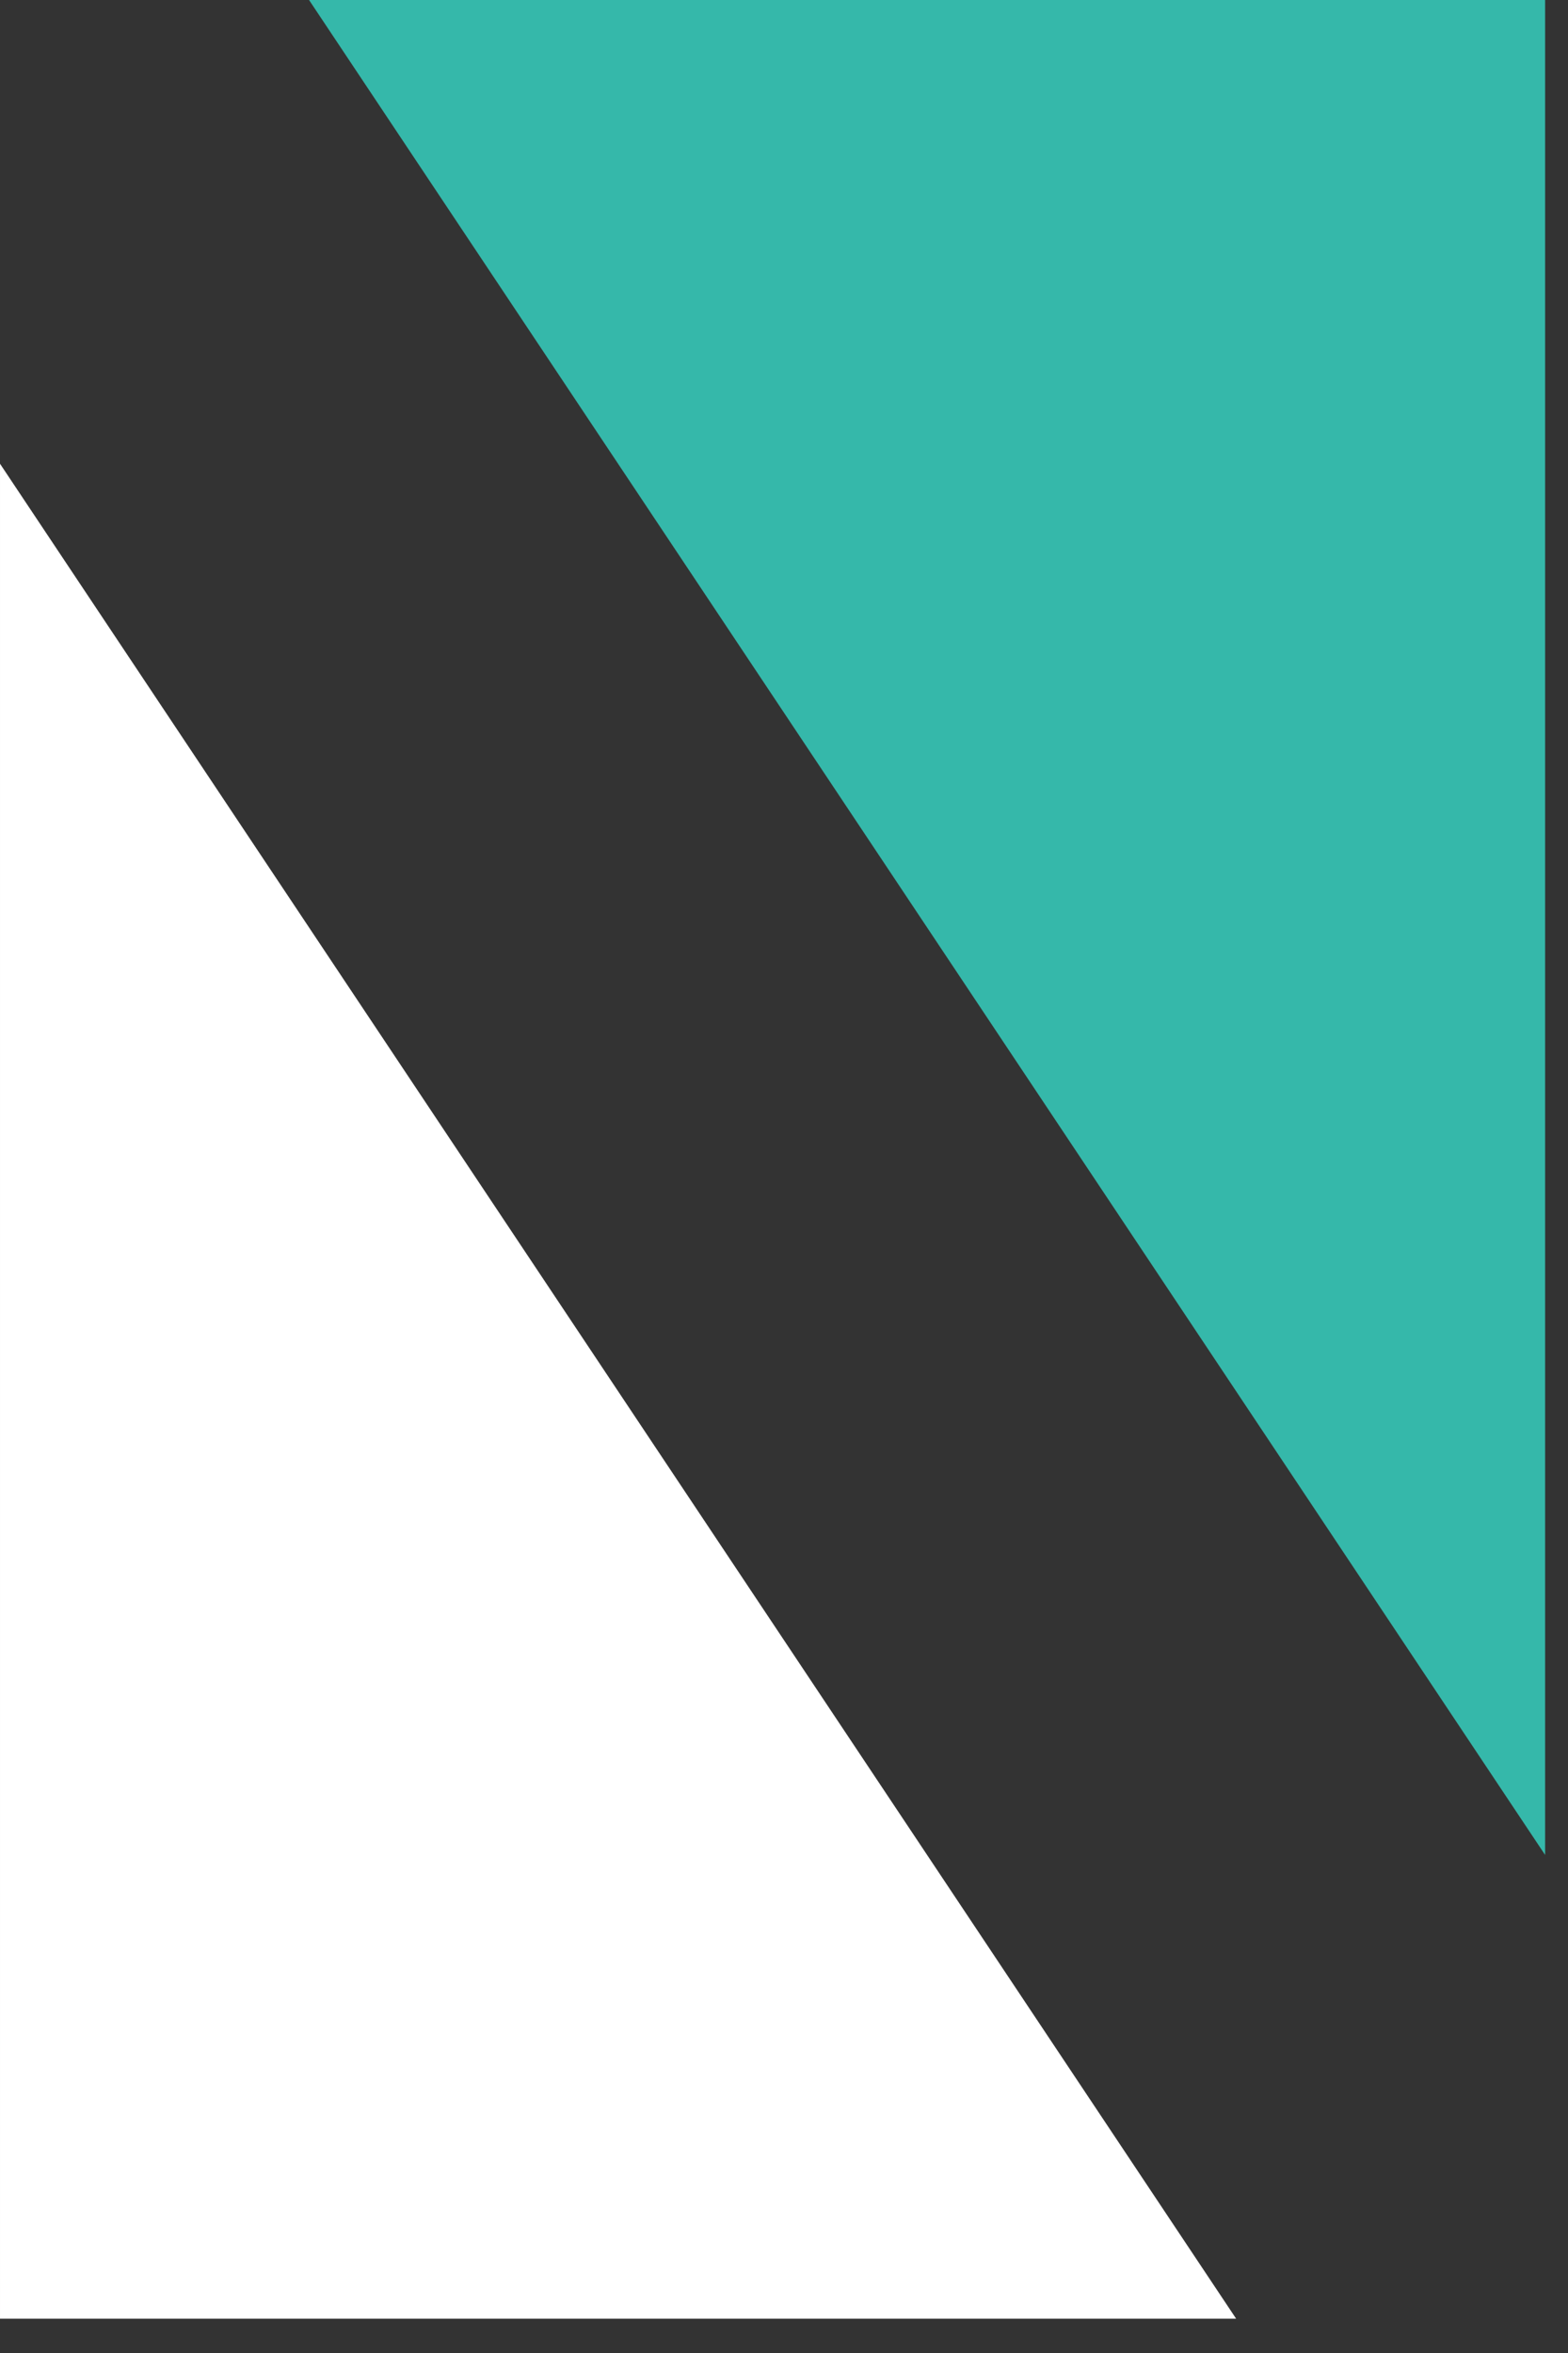 <svg width="32" height="48" viewBox="0 0 32 48" fill="none" xmlns="http://www.w3.org/2000/svg">
<rect x="0" y="0" width="32" height="48" fill="#333333" stroke="none"/>
<path d="M25.227 47.3L6.10352e-05 47.3L5.93811e-05 9.46L25.227 47.3Z" fill="white"/>
<path d="M6.307 1.10269e-06L31.533 0L31.533 37.84L6.307 1.10269e-06Z" fill="#35B8AA"/>
</svg>
